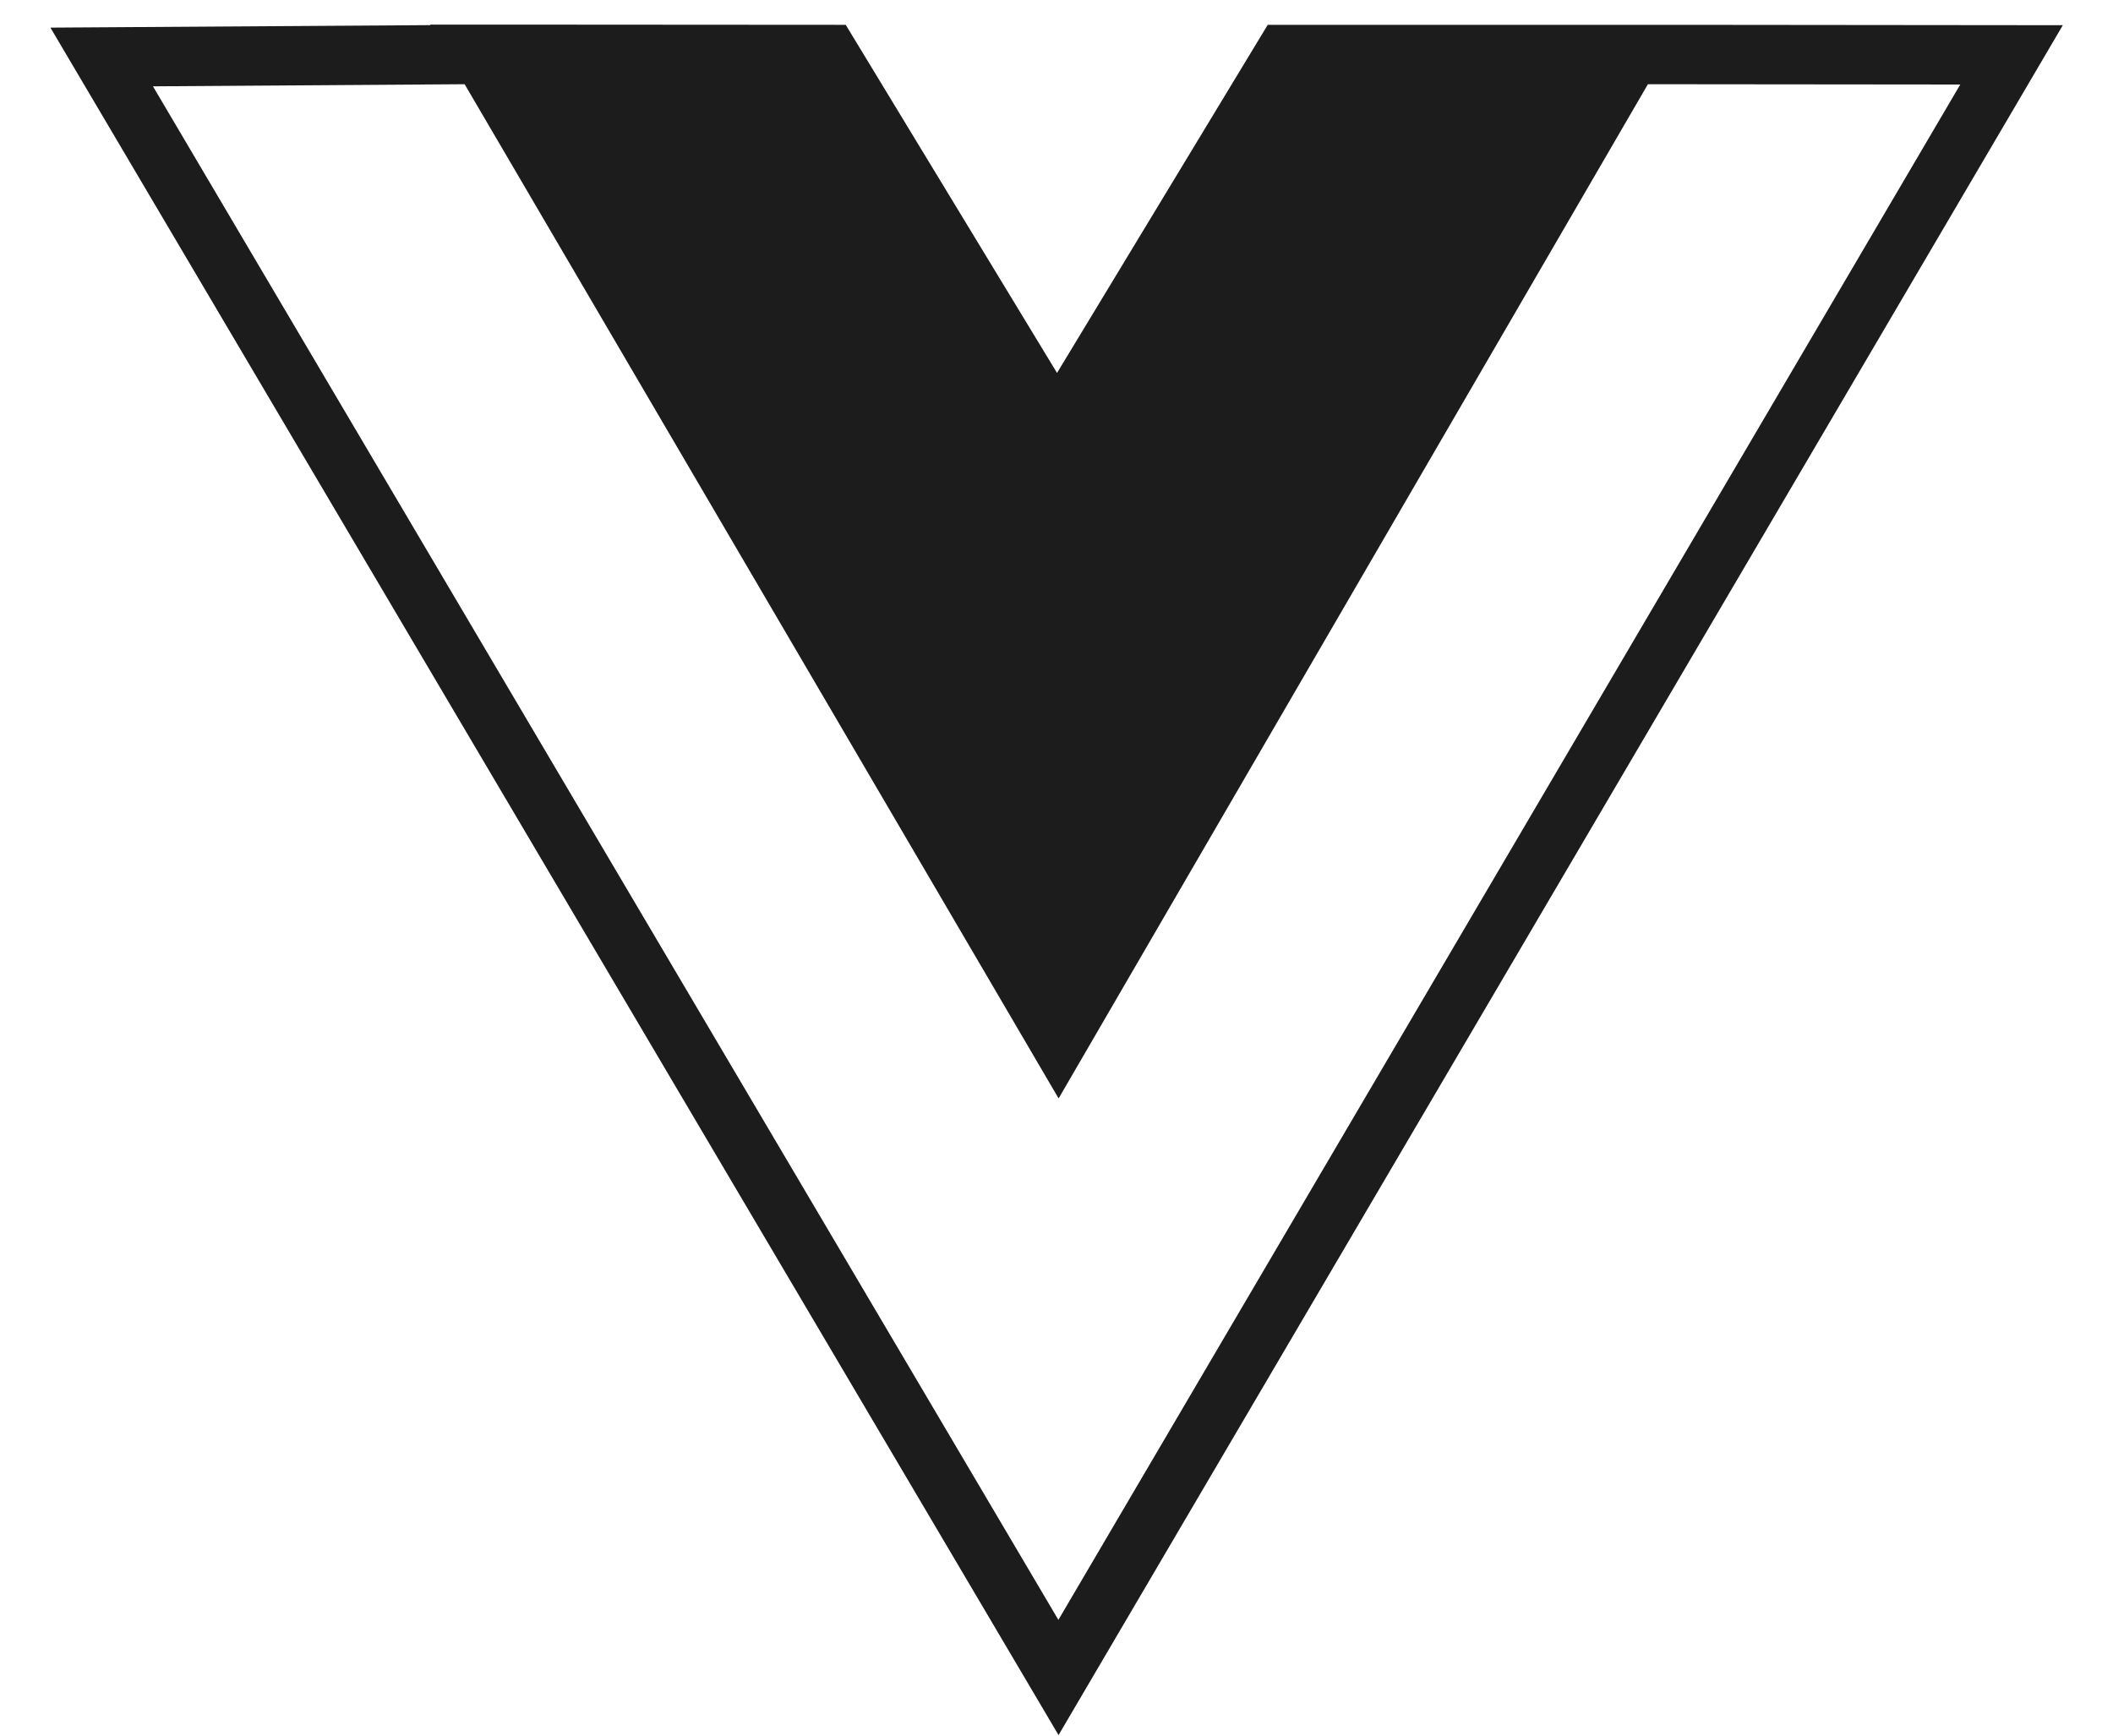 <svg width="28" height="23" viewBox="0 0 28 23" fill="none" xmlns="http://www.w3.org/2000/svg">
<path d="M22.299 0.329L27.335 0.334L14.027 22.993L0.668 0.366L5.703 0.333L5.7 0.326H6.592L11.207 0.329L14.007 4.942L16.799 0.329H22.299ZM14.025 21.466L25.976 1.12L21.837 1.116L14.028 14.556L6.157 1.116L2.027 1.144L14.025 21.466Z" fill="#1C1C1C"/>
</svg>
